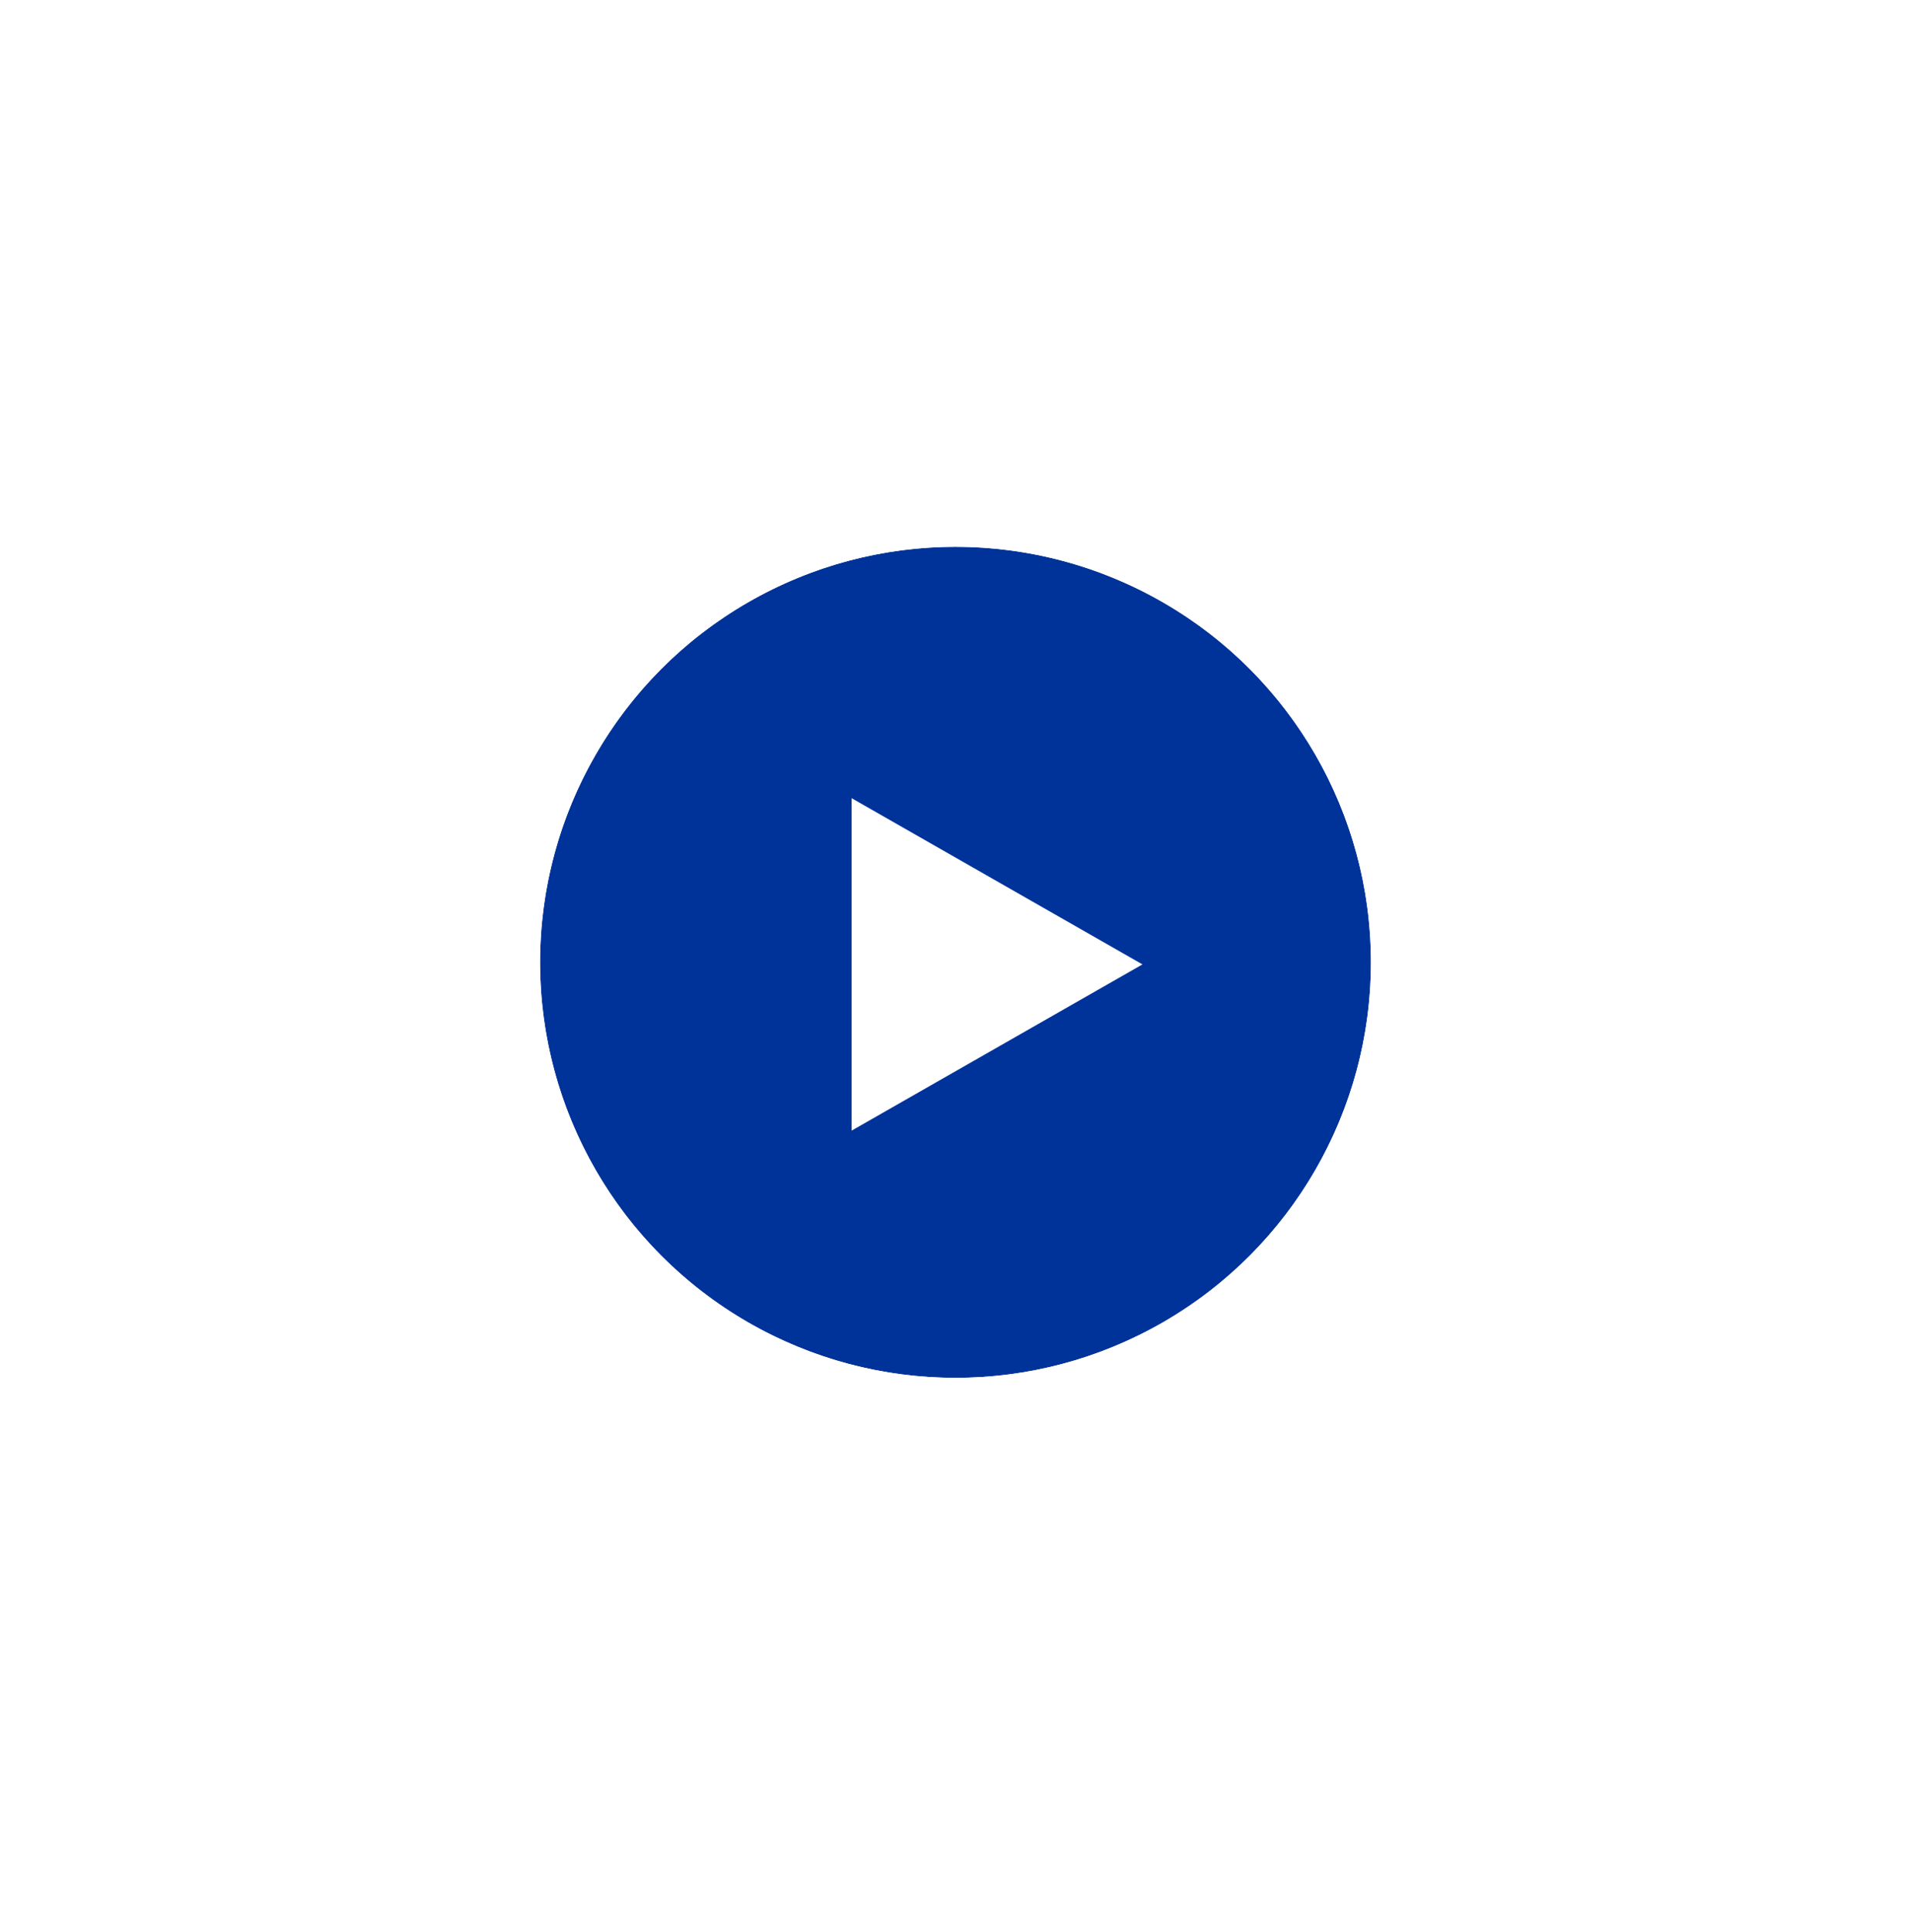 <?xml version="1.0" encoding="UTF-8"?> <svg xmlns="http://www.w3.org/2000/svg" width="92" height="93" viewBox="0 0 92 93" fill="none"><g filter="url(#filter0_d_16215_293)"><circle cx="46" cy="46.32" r="20" fill="#003399"></circle><circle cx="46" cy="46.32" r="23" stroke="white" stroke-width="6"></circle></g><path d="M55 46.42L41 54.42L41 38.42L55 46.42Z" fill="white"></path><defs><filter id="filter0_d_16215_293" x="0" y="0.32" width="92" height="92" filterUnits="userSpaceOnUse" color-interpolation-filters="sRGB"><feFlood flood-opacity="0" result="BackgroundImageFix"></feFlood><feColorMatrix in="SourceAlpha" type="matrix" values="0 0 0 0 0 0 0 0 0 0 0 0 0 0 0 0 0 0 127 0" result="hardAlpha"></feColorMatrix><feOffset></feOffset><feGaussianBlur stdDeviation="10"></feGaussianBlur><feComposite in2="hardAlpha" operator="out"></feComposite><feColorMatrix type="matrix" values="0 0 0 0 0 0 0 0 0 0 0 0 0 0 0 0 0 0 0.08 0"></feColorMatrix><feBlend mode="normal" in2="BackgroundImageFix" result="effect1_dropShadow_16215_293"></feBlend><feBlend mode="normal" in="SourceGraphic" in2="effect1_dropShadow_16215_293" result="shape"></feBlend></filter></defs></svg> 